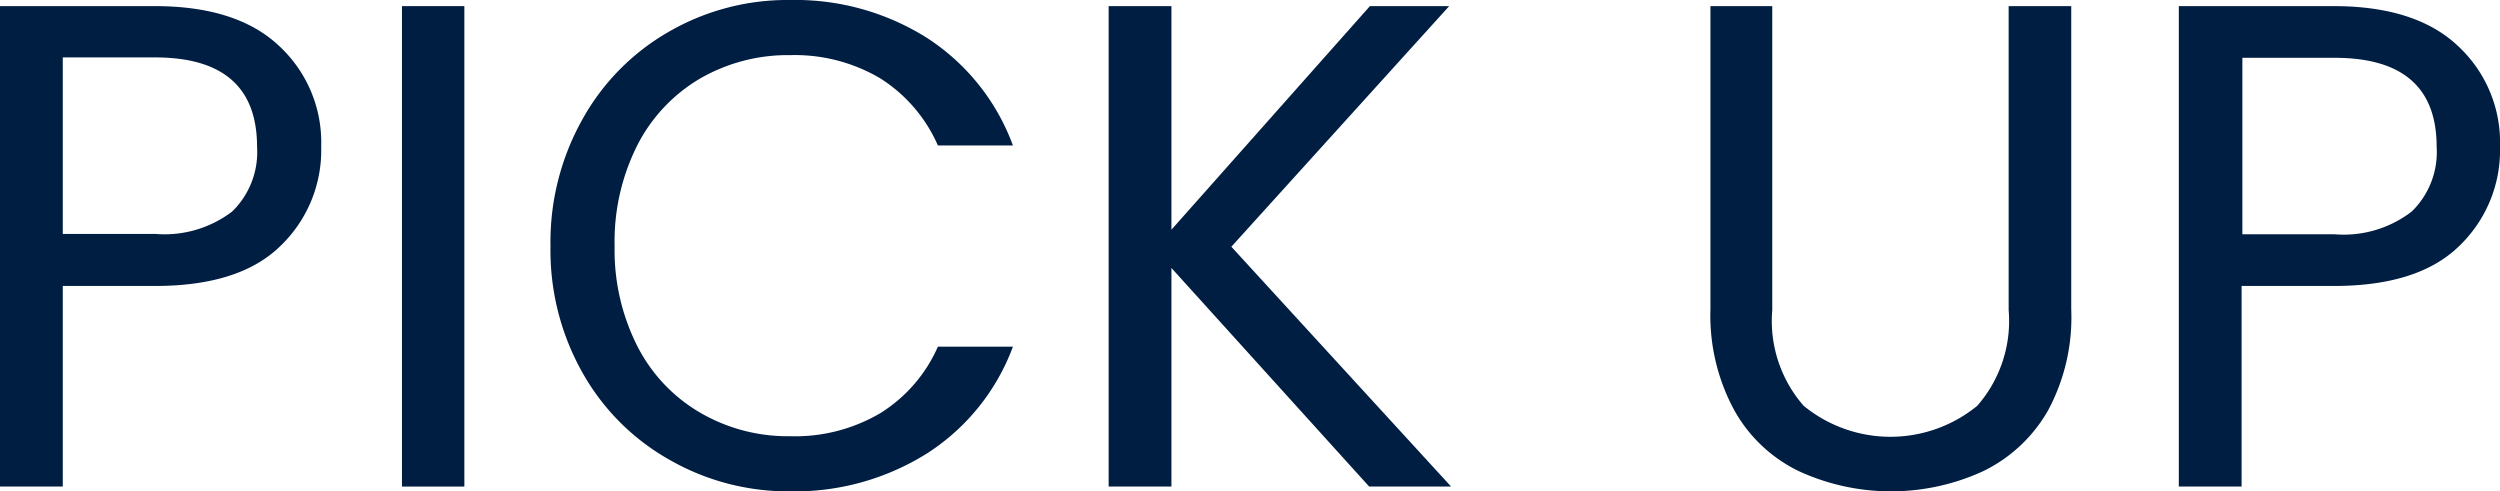 <svg xmlns="http://www.w3.org/2000/svg" viewBox="0 0 130.61 25.67"><defs><style>.cls-1{isolation:isolate;}.cls-2{fill:#001d42;}</style></defs><g id="レイヤー_2" data-name="レイヤー 2"><g id="レイヤー_1-2" data-name="レイヤー 1"><g class="cls-1"><path class="cls-2" d="M14.63,12.87Q12.5,14.94,8.1,14.94H3.28V25.42H0V.32H8.1c2.83,0,5,.69,6.46,2.06a6.86,6.86,0,0,1,2.22,5.29A6.92,6.92,0,0,1,14.63,12.87Zm-2.5-1.82a4.33,4.33,0,0,0,1.3-3.38Q13.43,3,8.1,3H3.28v9.22H8.1A5.83,5.83,0,0,0,12.13,11.05Z"/><path class="cls-2" d="M24.26.32v25.1H21V.32Z"/><path class="cls-2" d="M30.42,6.25a11.94,11.94,0,0,1,4.52-4.59A12.39,12.39,0,0,1,41.29,0a12.9,12.9,0,0,1,7.17,2A11.35,11.35,0,0,1,52.92,7.6H49a7.9,7.9,0,0,0-3-3.5,8.77,8.77,0,0,0-4.7-1.22A9.18,9.18,0,0,0,36.58,4.1,8.54,8.54,0,0,0,33.3,7.58a11.16,11.16,0,0,0-1.19,5.27,11.1,11.1,0,0,0,1.19,5.24,8.46,8.46,0,0,0,3.28,3.47,9.09,9.09,0,0,0,4.71,1.23A8.77,8.77,0,0,0,46,21.58a7.77,7.77,0,0,0,3-3.47h3.92a11.28,11.28,0,0,1-4.46,5.56,13,13,0,0,1-7.17,2A12.47,12.47,0,0,1,34.94,24a11.9,11.9,0,0,1-4.52-4.55,13,13,0,0,1-1.66-6.59A13.1,13.1,0,0,1,30.42,6.25Z"/><path class="cls-2" d="M71.53,25.42,61.2,14V25.42H57.92V.32H61.2V12L71.57.32h4.14L64.33,12.89,75.81,25.42Z"/><path class="cls-2" d="M92.59.32V16.2a6.73,6.73,0,0,0,1.64,5,7.16,7.16,0,0,0,9.07,0,6.73,6.73,0,0,0,1.64-5V.32h3.27V16.16A10.27,10.27,0,0,1,107,21.44a7.83,7.83,0,0,1-3.4,3.18,11.52,11.52,0,0,1-9.61,0,7.68,7.68,0,0,1-3.38-3.18,10.37,10.37,0,0,1-1.25-5.28V.32Z"/><path class="cls-2" d="M128.46,12.87q-2.13,2.07-6.53,2.07h-4.82V25.42h-3.28V.32h8.1c2.83,0,5,.69,6.46,2.06a6.86,6.86,0,0,1,2.22,5.29A6.92,6.92,0,0,1,128.46,12.87ZM126,11.05a4.33,4.33,0,0,0,1.3-3.38q0-4.65-5.33-4.65h-4.82v9.22h4.82A5.83,5.83,0,0,0,126,11.05Z"/></g></g></g></svg>